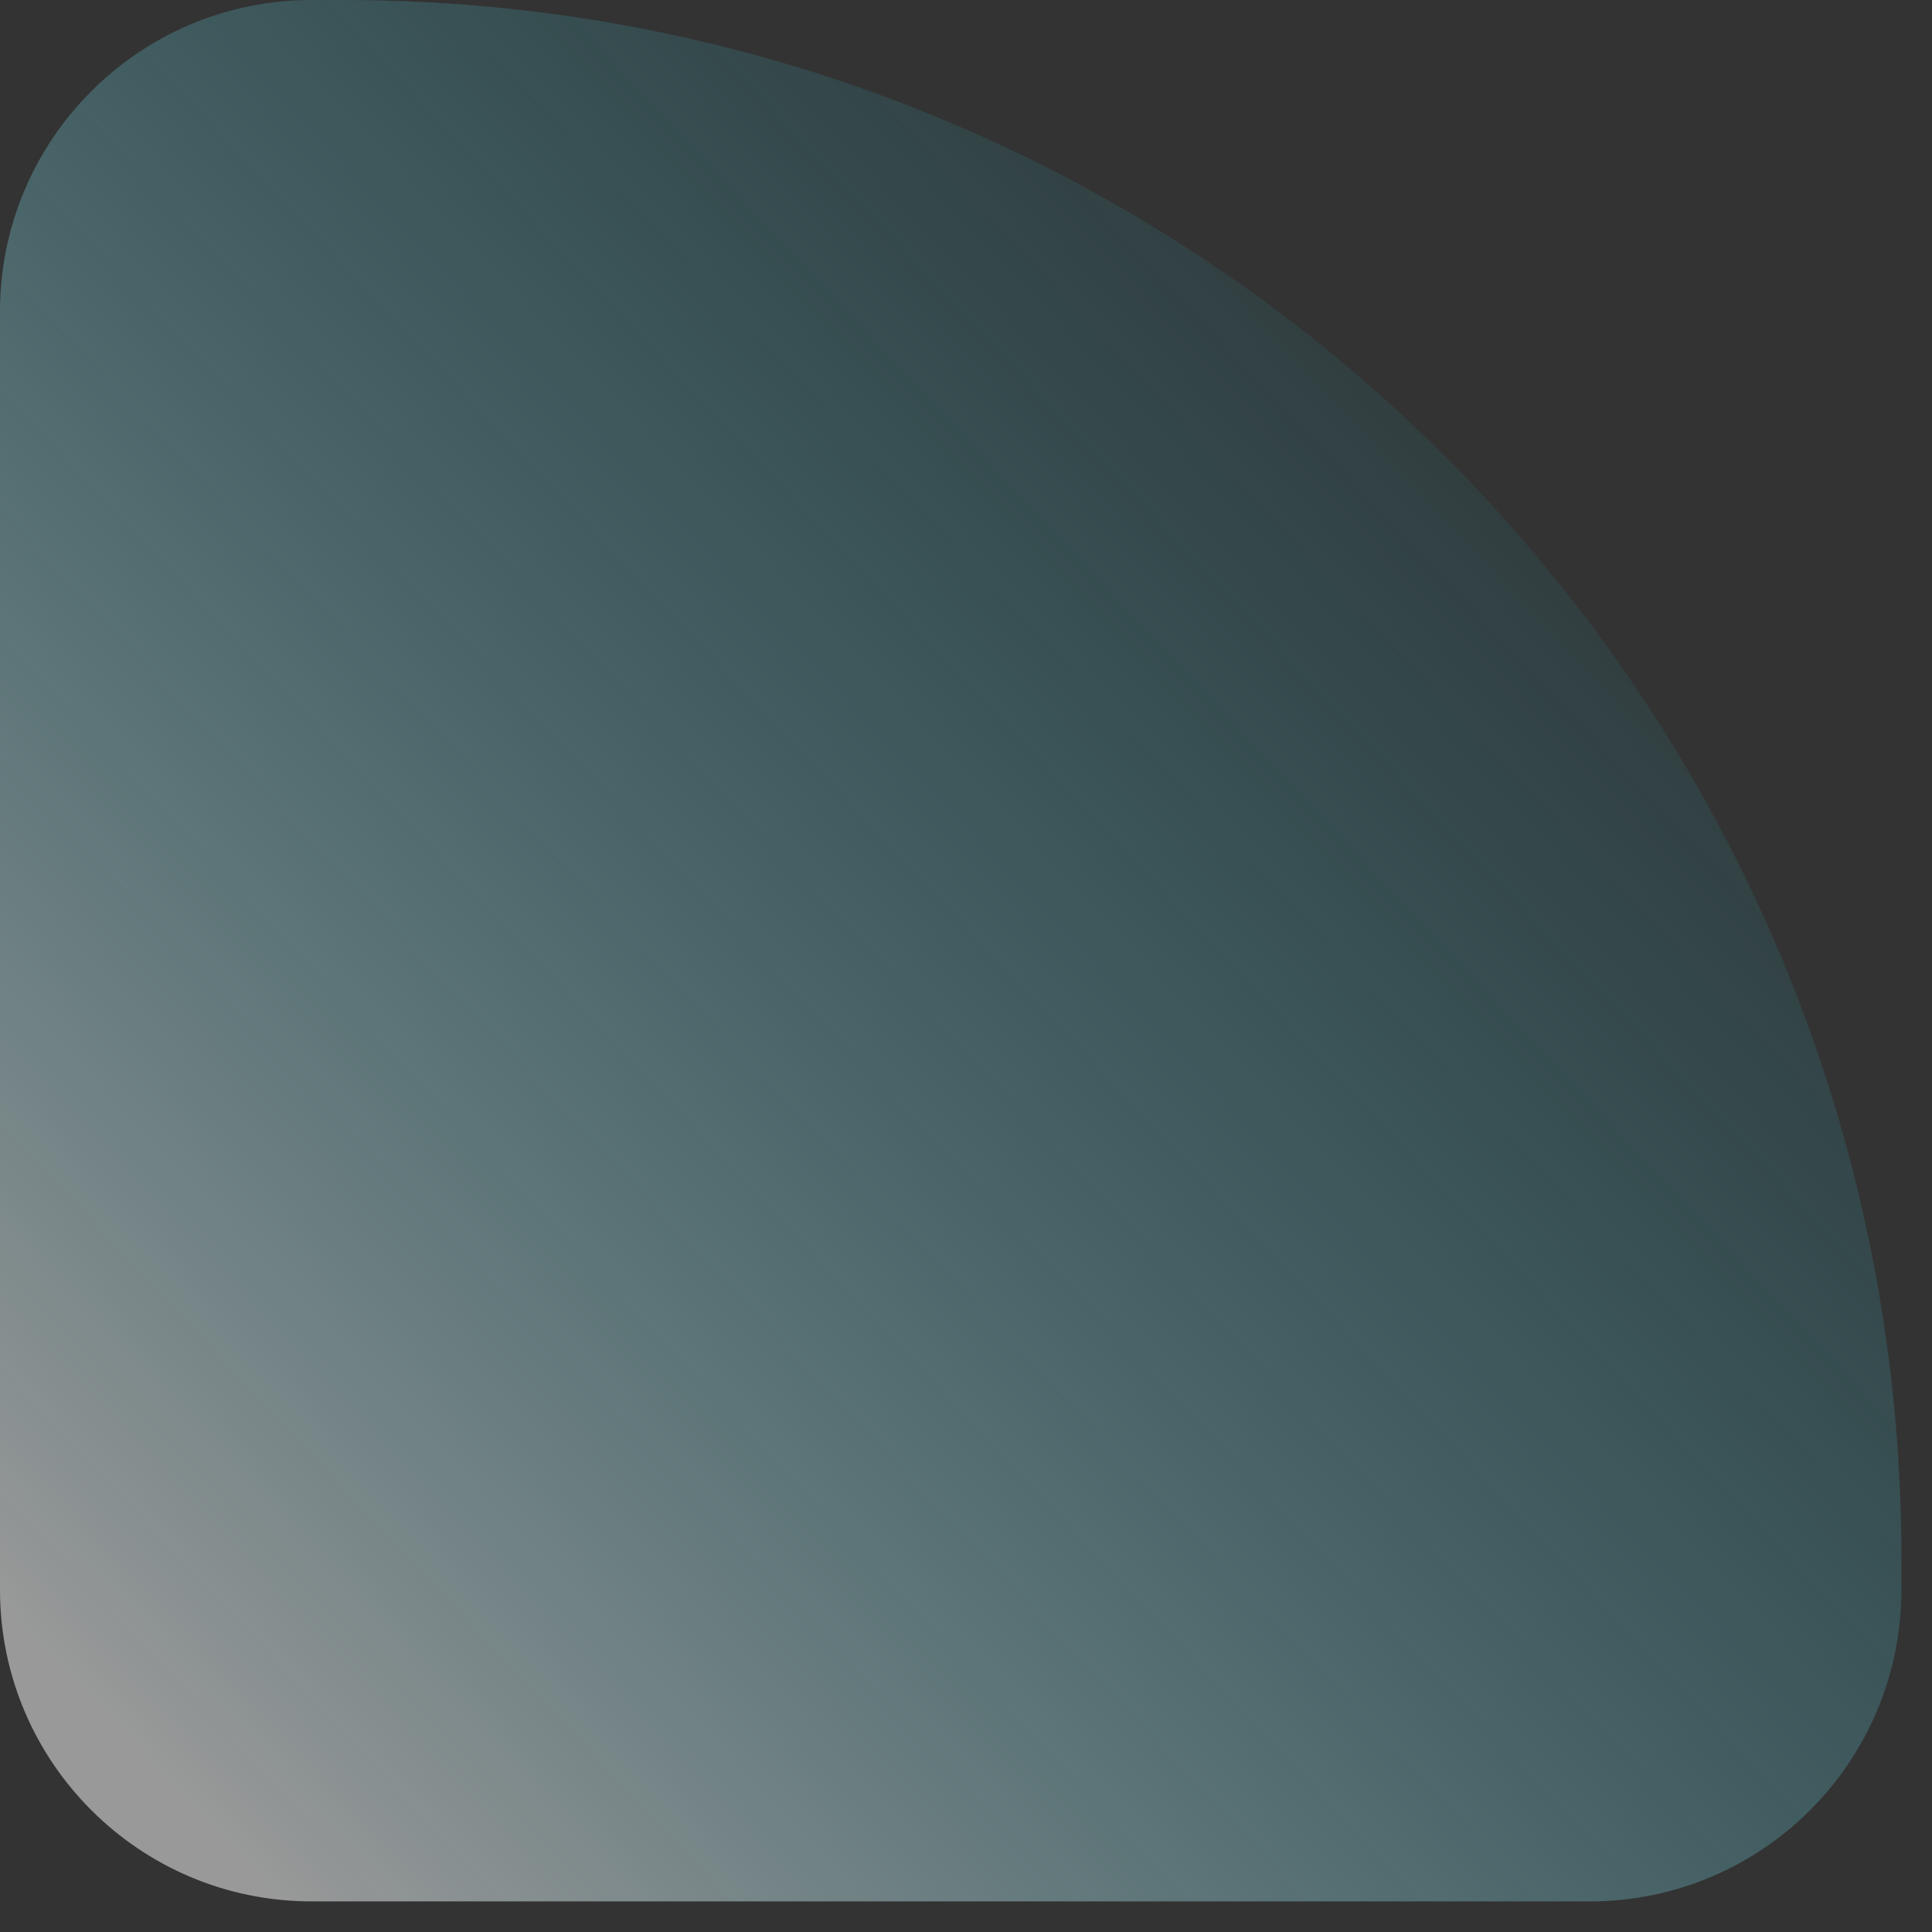 <svg xmlns="http://www.w3.org/2000/svg" width="31" height="31" viewBox="0 0 31 31" fill="none"><rect x="0" y="0" width="31" height="31" fill="#333333" stroke="none"/><path opacity="0.5" d="M0 5C0 2.239 2.239 0 5 0H5.508C19.316 0 30.509 11.193 30.509 25V25.509C30.509 28.27 28.27 30.509 25.509 30.509H5C2.239 30.509 0 28.27 0 25.509V5Z" fill="url(#paint0_linear)"></path><defs><linearGradient id="paint0_linear" x1="2" y1="28" x2="27" y2="4.5" gradientUnits="userSpaceOnUse"><stop stop-color="white"></stop><stop offset="1" stop-color="#00D9F8" stop-opacity="0"></stop></linearGradient></defs></svg>